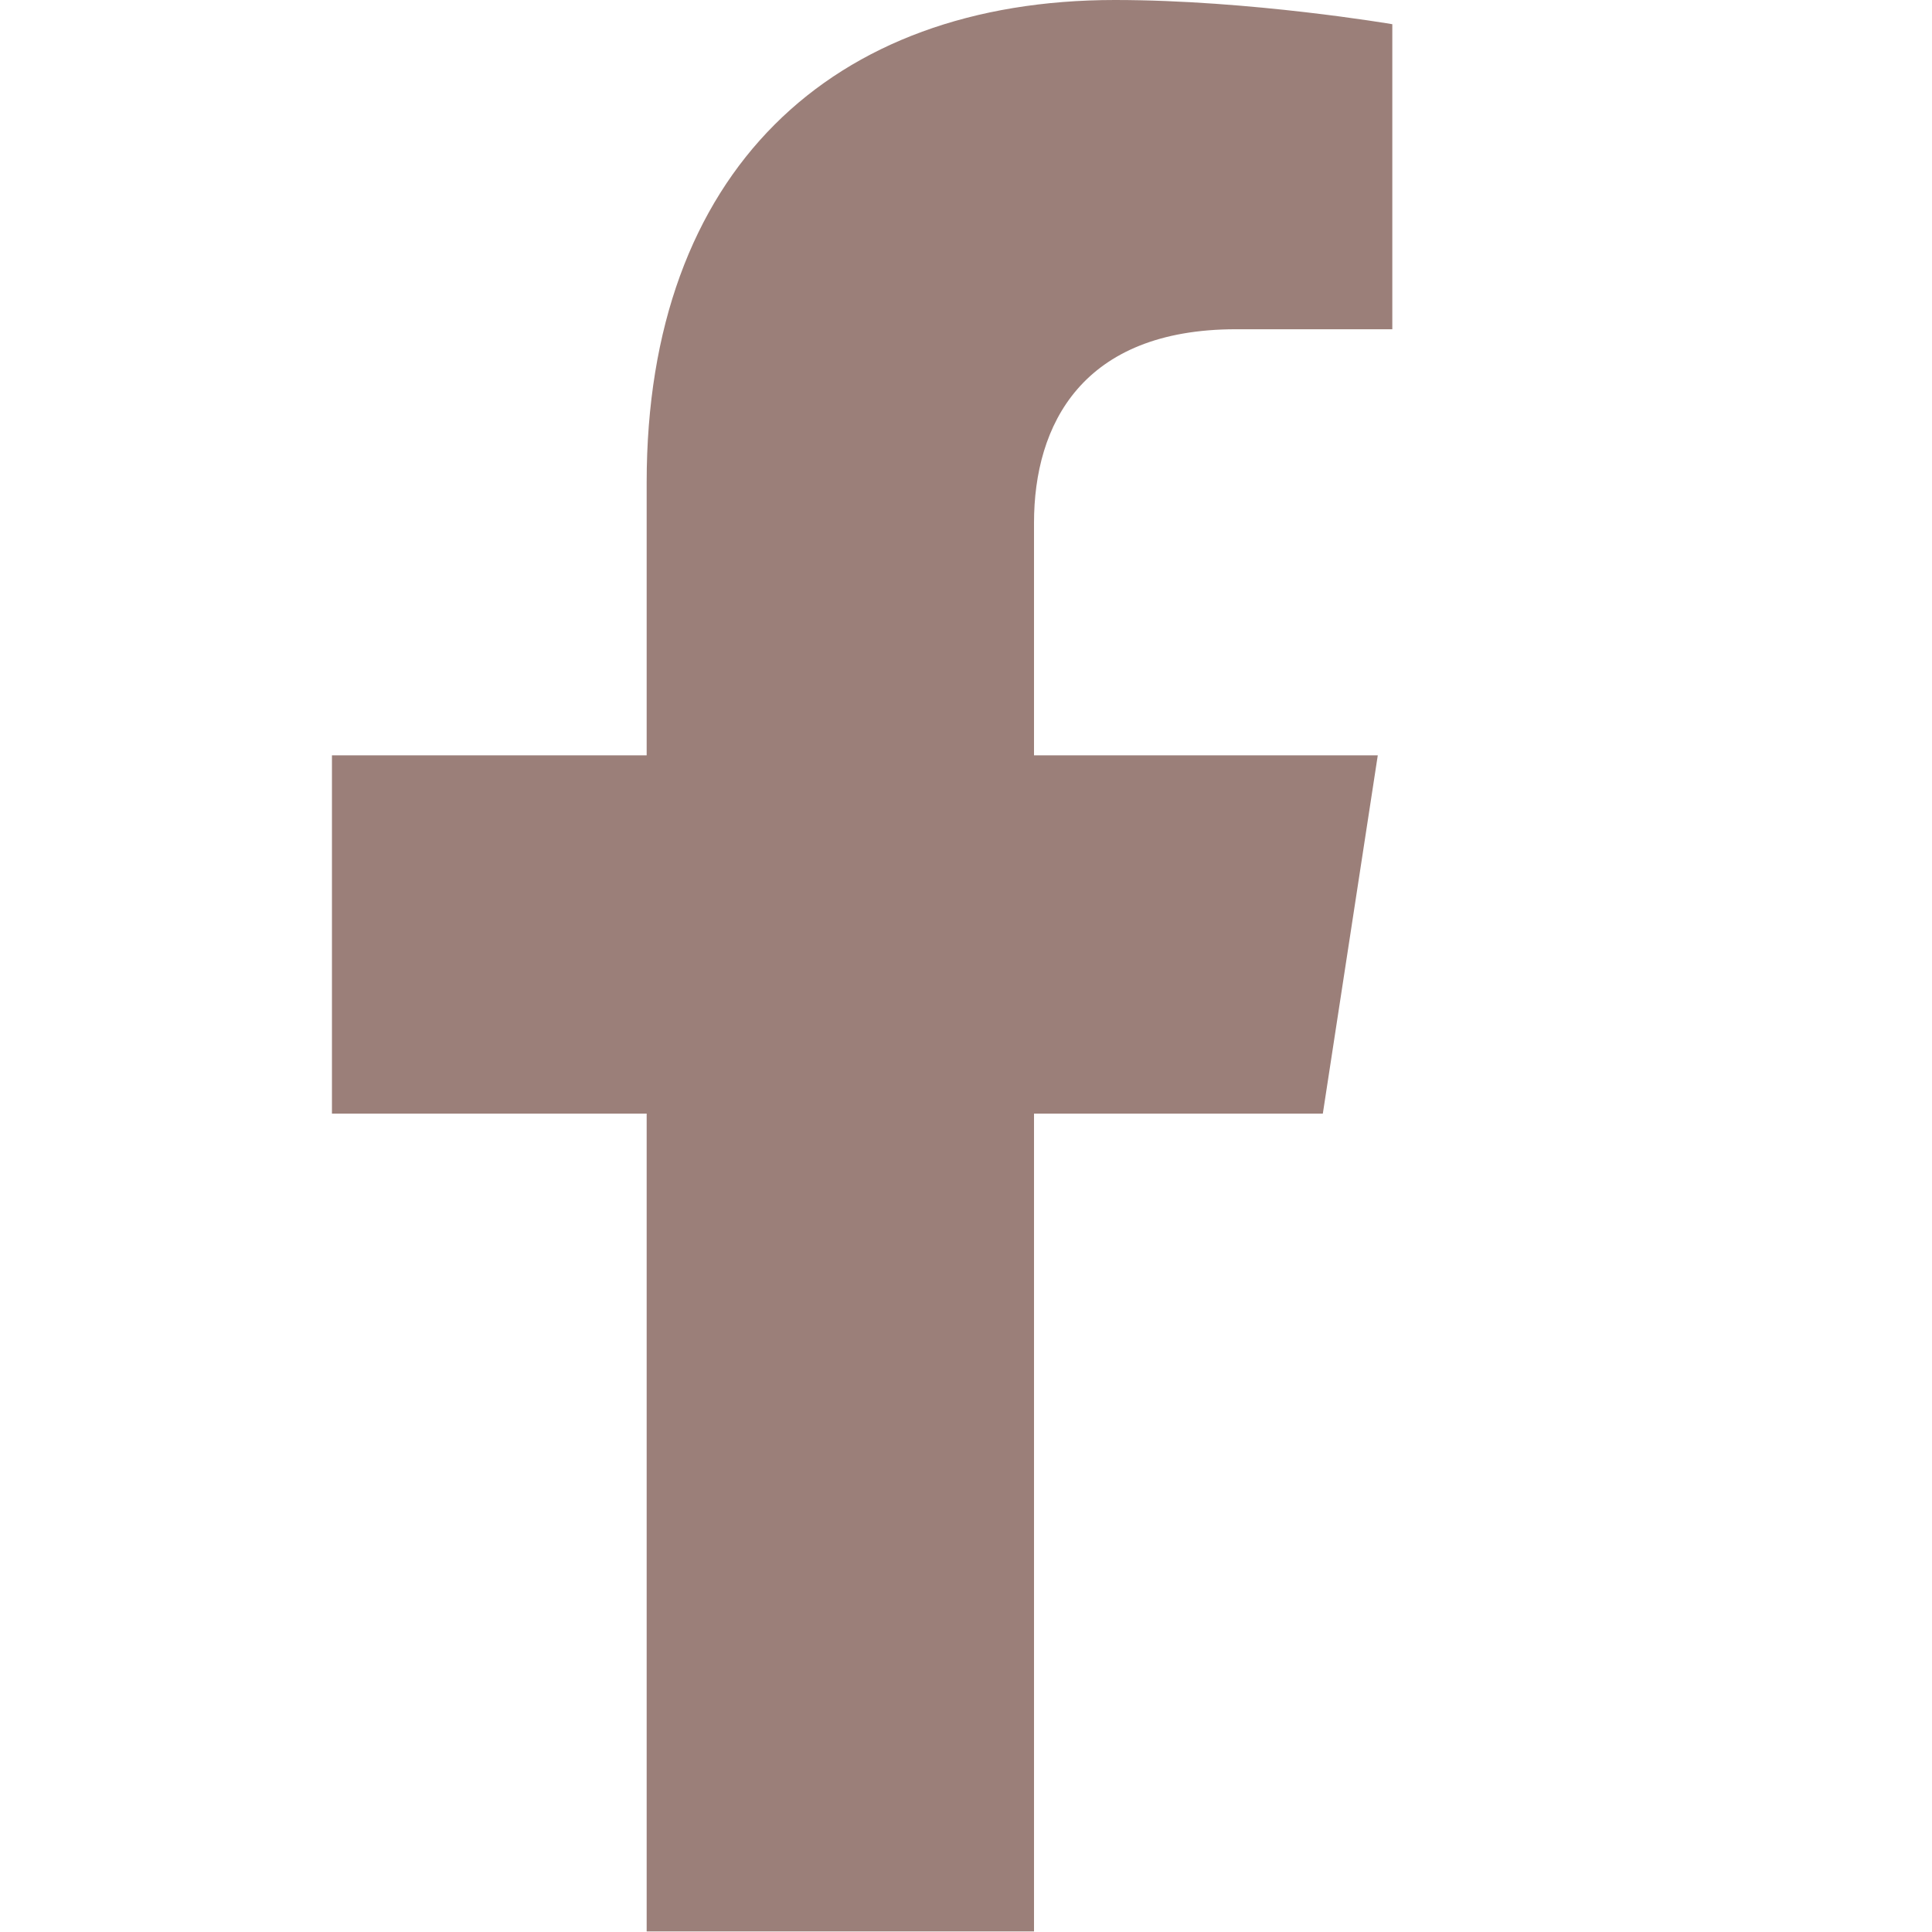 <?xml version="1.0" encoding="UTF-8"?>
<svg id="Layer_1" xmlns="http://www.w3.org/2000/svg" version="1.1" viewBox="0 0 1080 1080">
  <!-- Generator: Adobe Illustrator 30.0.0, SVG Export Plug-In . SVG Version: 2.1.1 Build 123)  -->
  <defs>
    <style>
      .st0 {
        fill: #9b7f79;
      }
    </style>
  </defs>
  <path class="st0" d="M739.47,622.52l30.72-200.29h-192.17v-129.97c0-54.8,26.84-108.21,112.91-108.21h87.38V13.53S699.02,0,623.21,0c-158.27,0-261.72,95.92-261.72,269.58v152.65h-175.93v200.29h175.93v457.16h216.53v-457.16h161.45Z"/>
</svg>